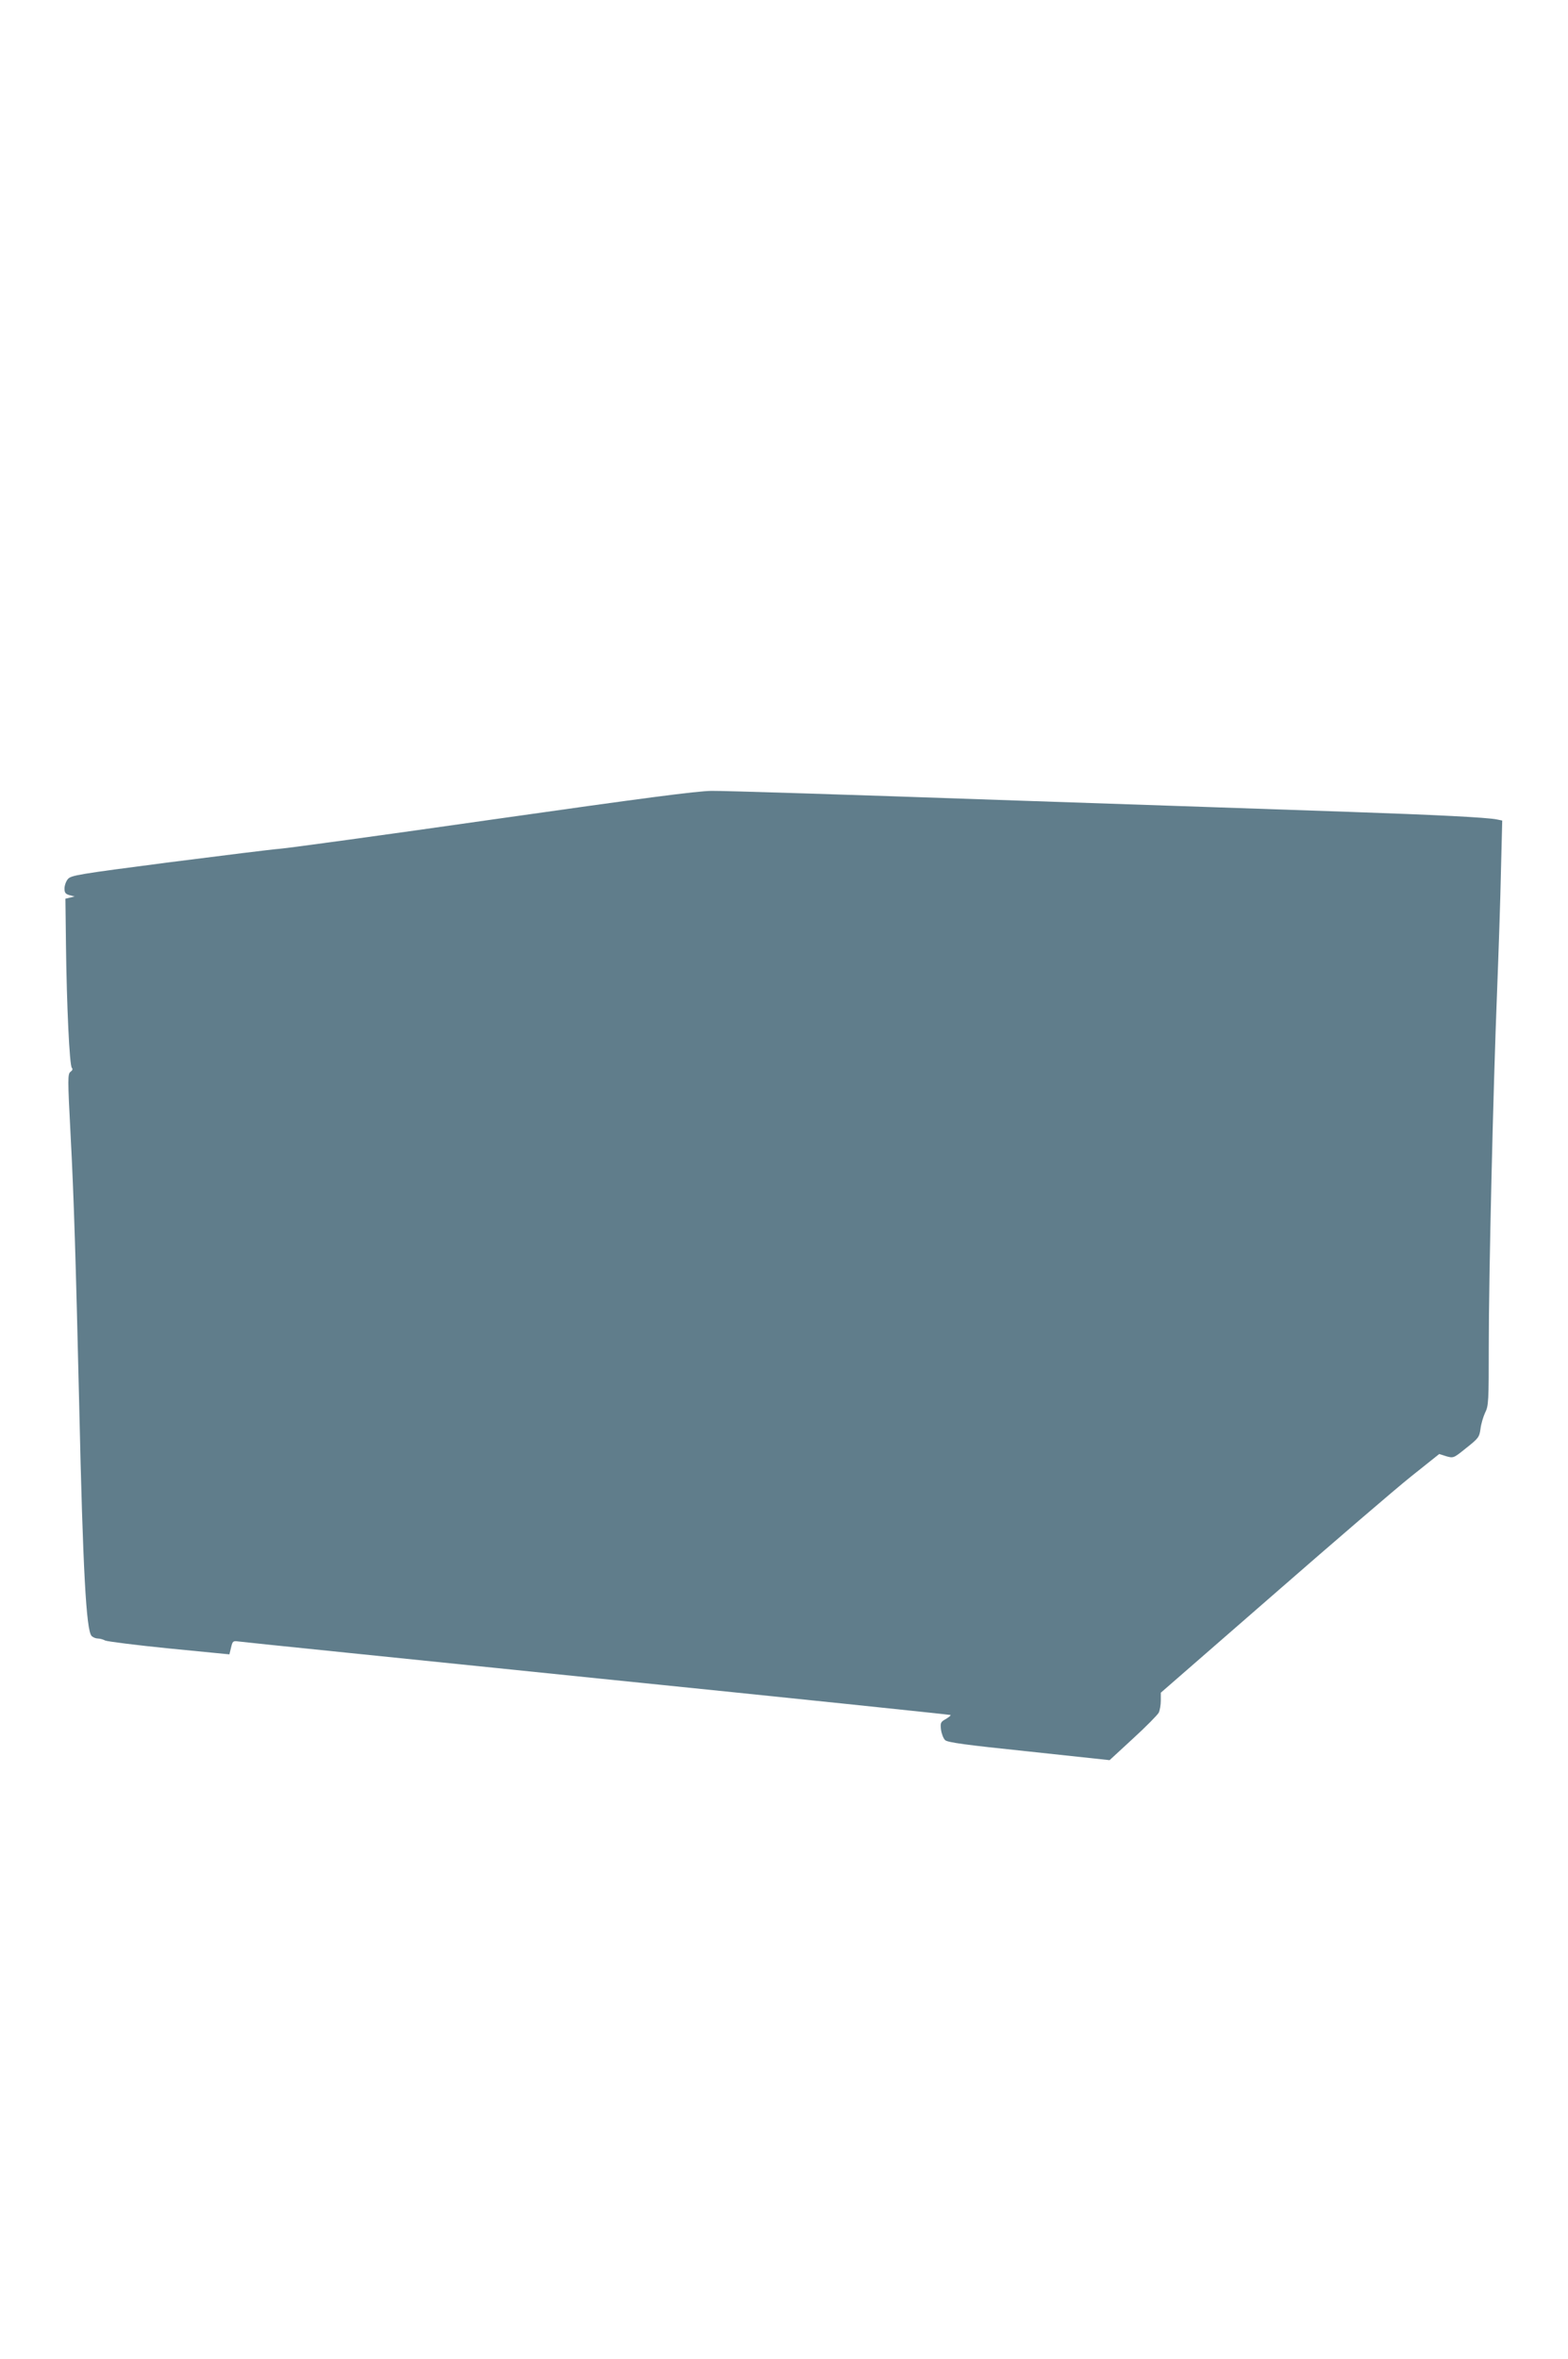 <?xml version="1.0" standalone="no"?>
<!DOCTYPE svg PUBLIC "-//W3C//DTD SVG 20010904//EN"
 "http://www.w3.org/TR/2001/REC-SVG-20010904/DTD/svg10.dtd">
<svg version="1.0" xmlns="http://www.w3.org/2000/svg"
 width="851pt" height="1280pt" viewBox="0 0 851 1280"
 preserveAspectRatio="xMidYMid meet">
<g transform="translate(0,1280) scale(0.1,-0.1)"
fill="#607d8b" stroke="none">
<path d="M2675 8354 c-594 -85 -1114 -156 -1155 -159 -42 -3 -314 -37 -605
-74 -492 -64 -530 -70 -547 -91 -10 -12 -18 -35 -18 -51 0 -23 6 -30 28 -36
l27 -7 -25 -6 -25 -6 3 -250 c4 -326 19 -655 32 -668 6 -6 3 -14 -7 -21 -16
-12 -16 -35 0 -341 18 -339 28 -669 47 -1474 20 -891 38 -1216 67 -1246 8 -8
23 -14 34 -14 11 0 29 -5 40 -11 11 -5 167 -25 347 -43 l327 -32 9 37 c8 35
11 37 40 33 17 -3 893 -92 1946 -200 1053 -107 1916 -197 1919 -199 2 -3 -10
-12 -26 -22 -28 -15 -30 -21 -26 -57 3 -23 13 -48 22 -57 13 -13 109 -26 455
-62 l438 -47 128 118 c70 64 132 127 139 140 6 13 11 42 11 65 l0 43 603 525
c331 289 671 581 755 648 l153 122 38 -12 c39 -11 40 -11 109 45 66 52 71 59
77 103 3 27 15 66 25 88 19 37 20 62 20 365 0 386 24 1393 45 1920 8 206 18
499 21 651 l7 277 -29 6 c-53 11 -334 25 -799 41 -253 9 -1112 38 -1908 65
-796 28 -1496 50 -1555 49 -81 -1 -371 -39 -1187 -155z"/>
</g>
</svg>
